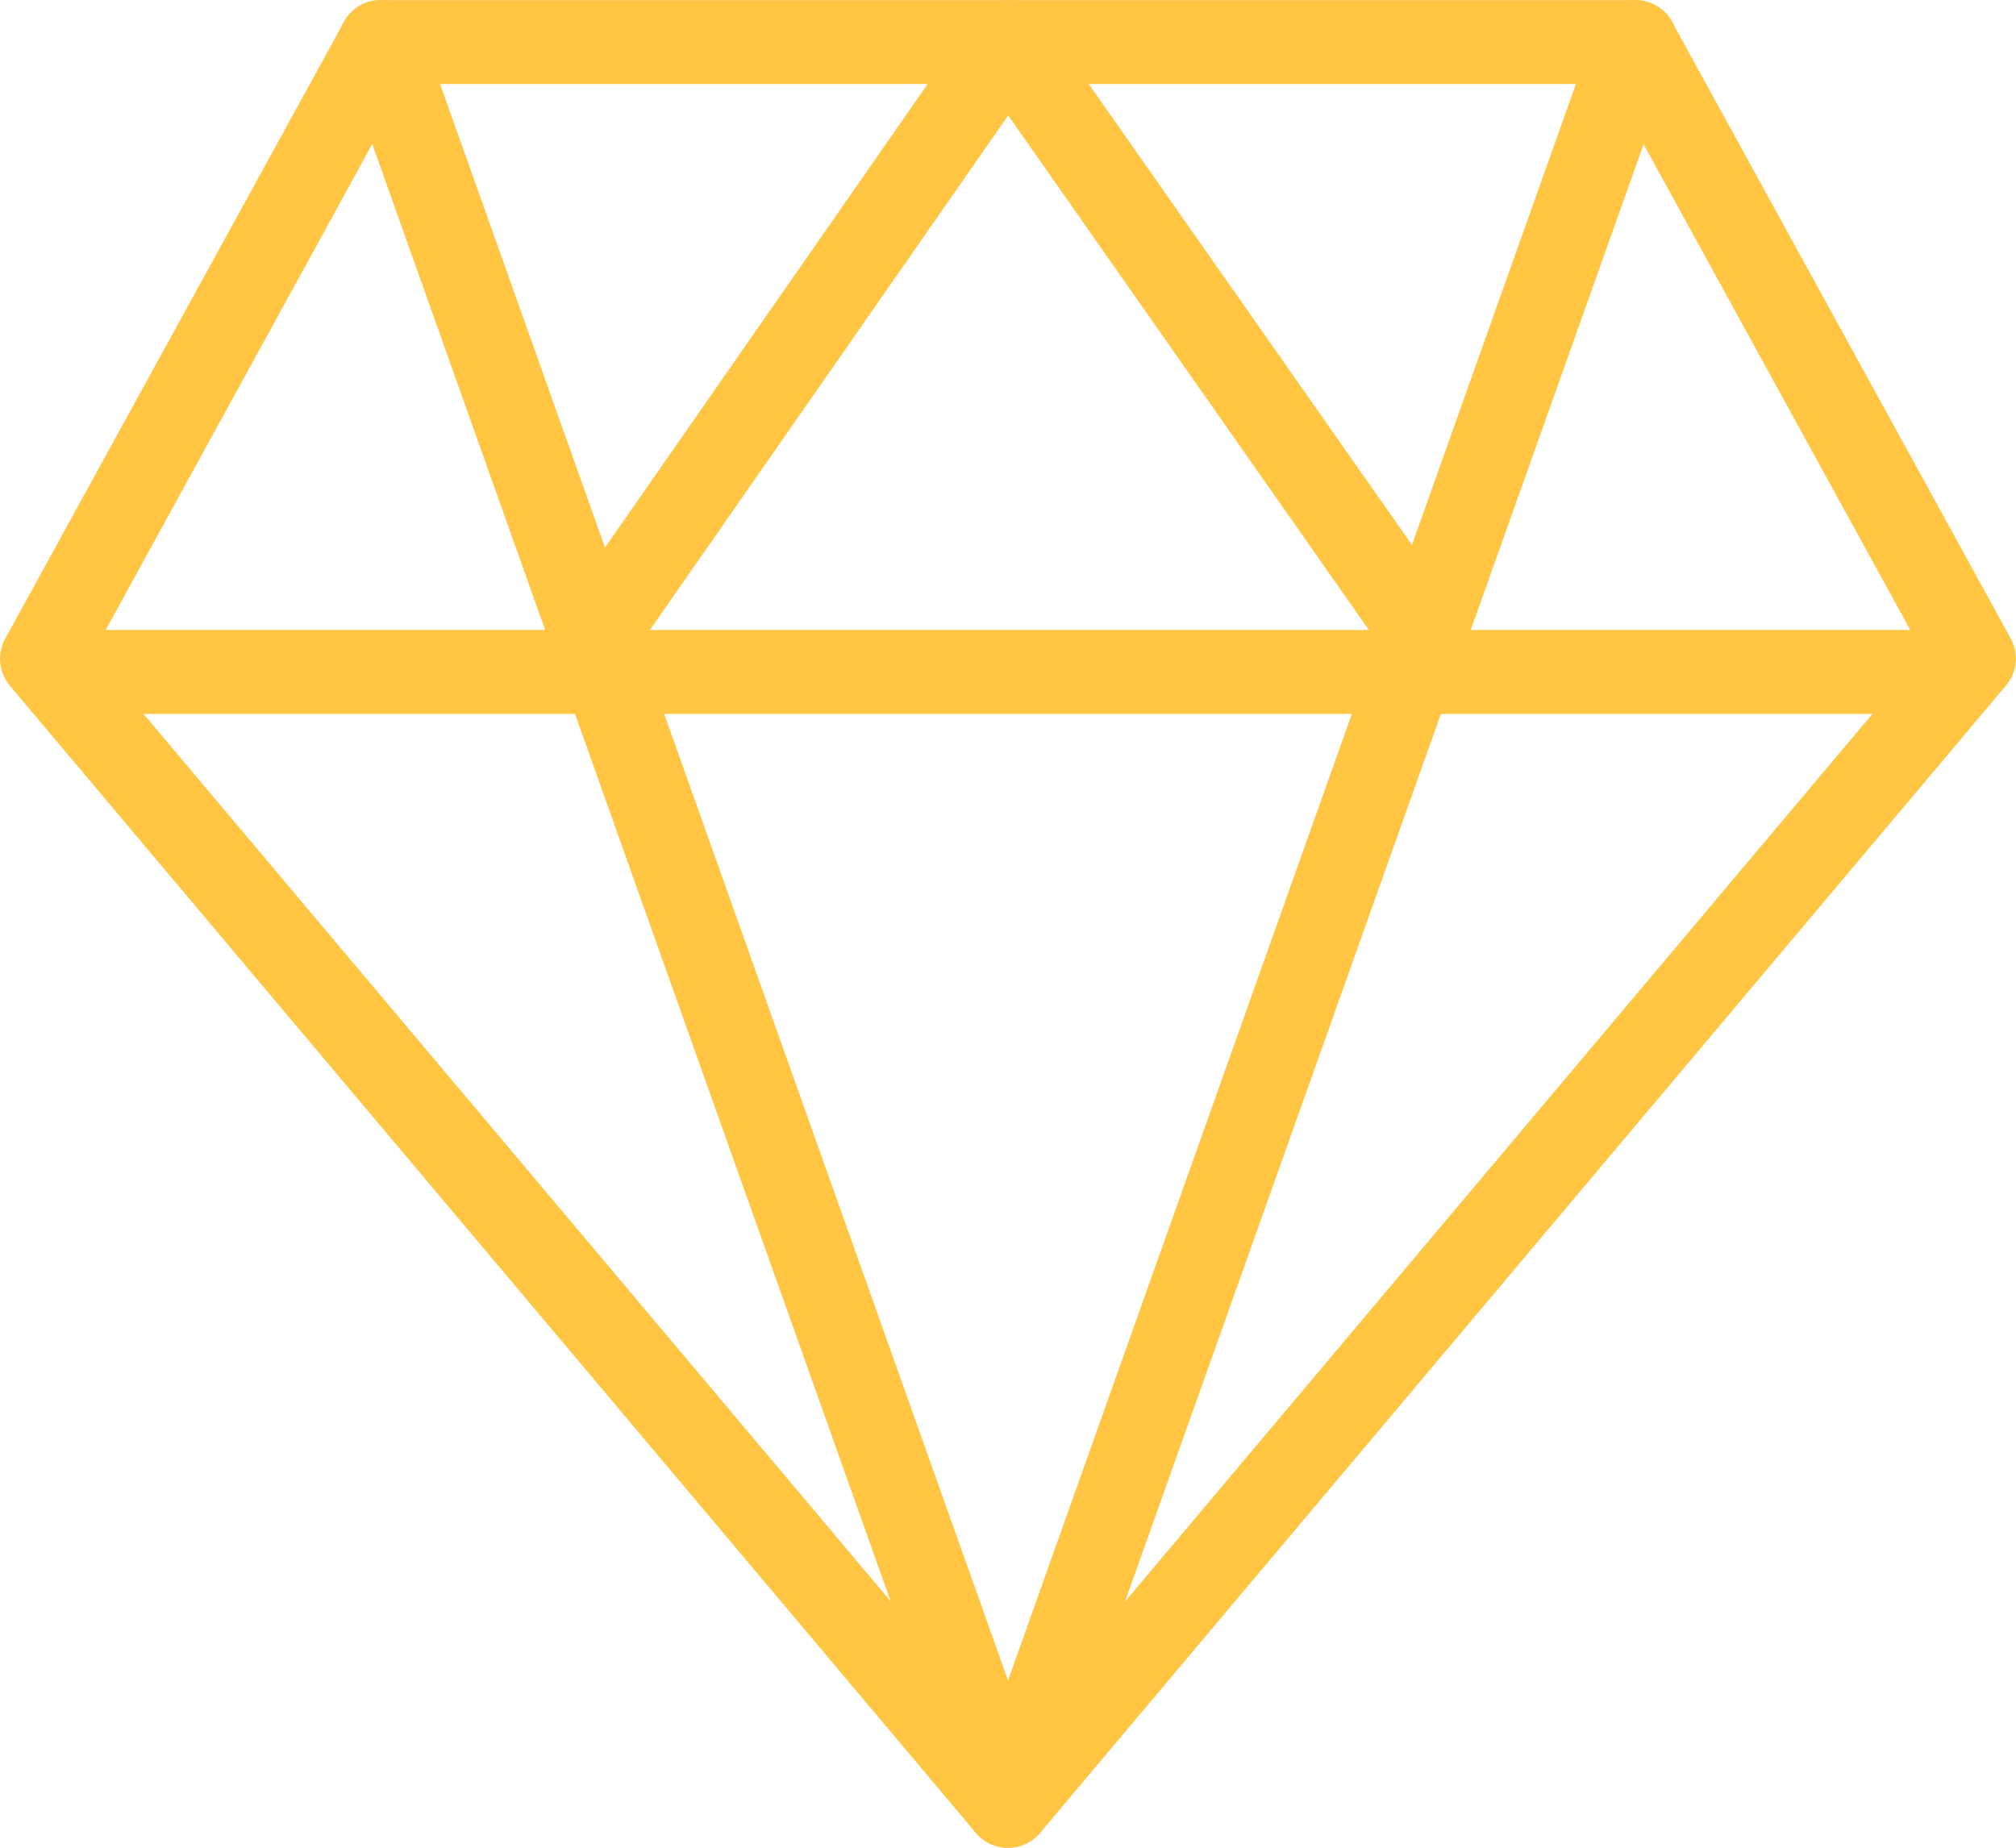 <svg xmlns="http://www.w3.org/2000/svg" width="34.329" height="31.469" viewBox="0 0 34.329 31.469"><defs><style>.a{fill:#ffc543;}</style></defs><g transform="translate(-225 -2043.532)"><path class="a" d="M17.164,32.467a.719.719,0,0,1-.548-.255L.168,12.676a.715.715,0,0,1-.08-.8l5.767-10.5A.716.716,0,0,1,6.481,1H27.847a.713.713,0,0,1,.626.372l5.766,10.5a.712.712,0,0,1-.08.8L17.711,32.213A.714.714,0,0,1,17.164,32.467ZM1.579,12.129,17.164,30.642,32.749,12.129l-5.325-9.7H6.9Z" transform="translate(225 2042.534)"></path><path class="a" d="M33.148,9.93H.965a.715.715,0,0,1,0-1.43H33.148a.715.715,0,1,1,0,1.43Z" transform="translate(225.108 2045.761)"></path><path class="a" d="M21.607,12.756a.712.712,0,0,1-.585-.3L14.37,2.964,7.8,12.4a.715.715,0,1,1-1.173-.817L13.78,1.306A.713.713,0,0,1,14.365,1h0a.713.713,0,0,1,.585.3l7.24,10.326a.715.715,0,0,1-.585,1.126Z" transform="translate(227.798 2042.534)"></path><path class="a" d="M15.429,32.468a.715.715,0,0,1-.674-.475L4.072,1.956A.715.715,0,0,1,5.42,1.476l10.01,28.143L25.439,1.476a.715.715,0,1,1,1.347.481L16.1,31.993a.715.715,0,0,1-.674.475Z" transform="translate(226.735 2042.533)"></path></g></svg>
